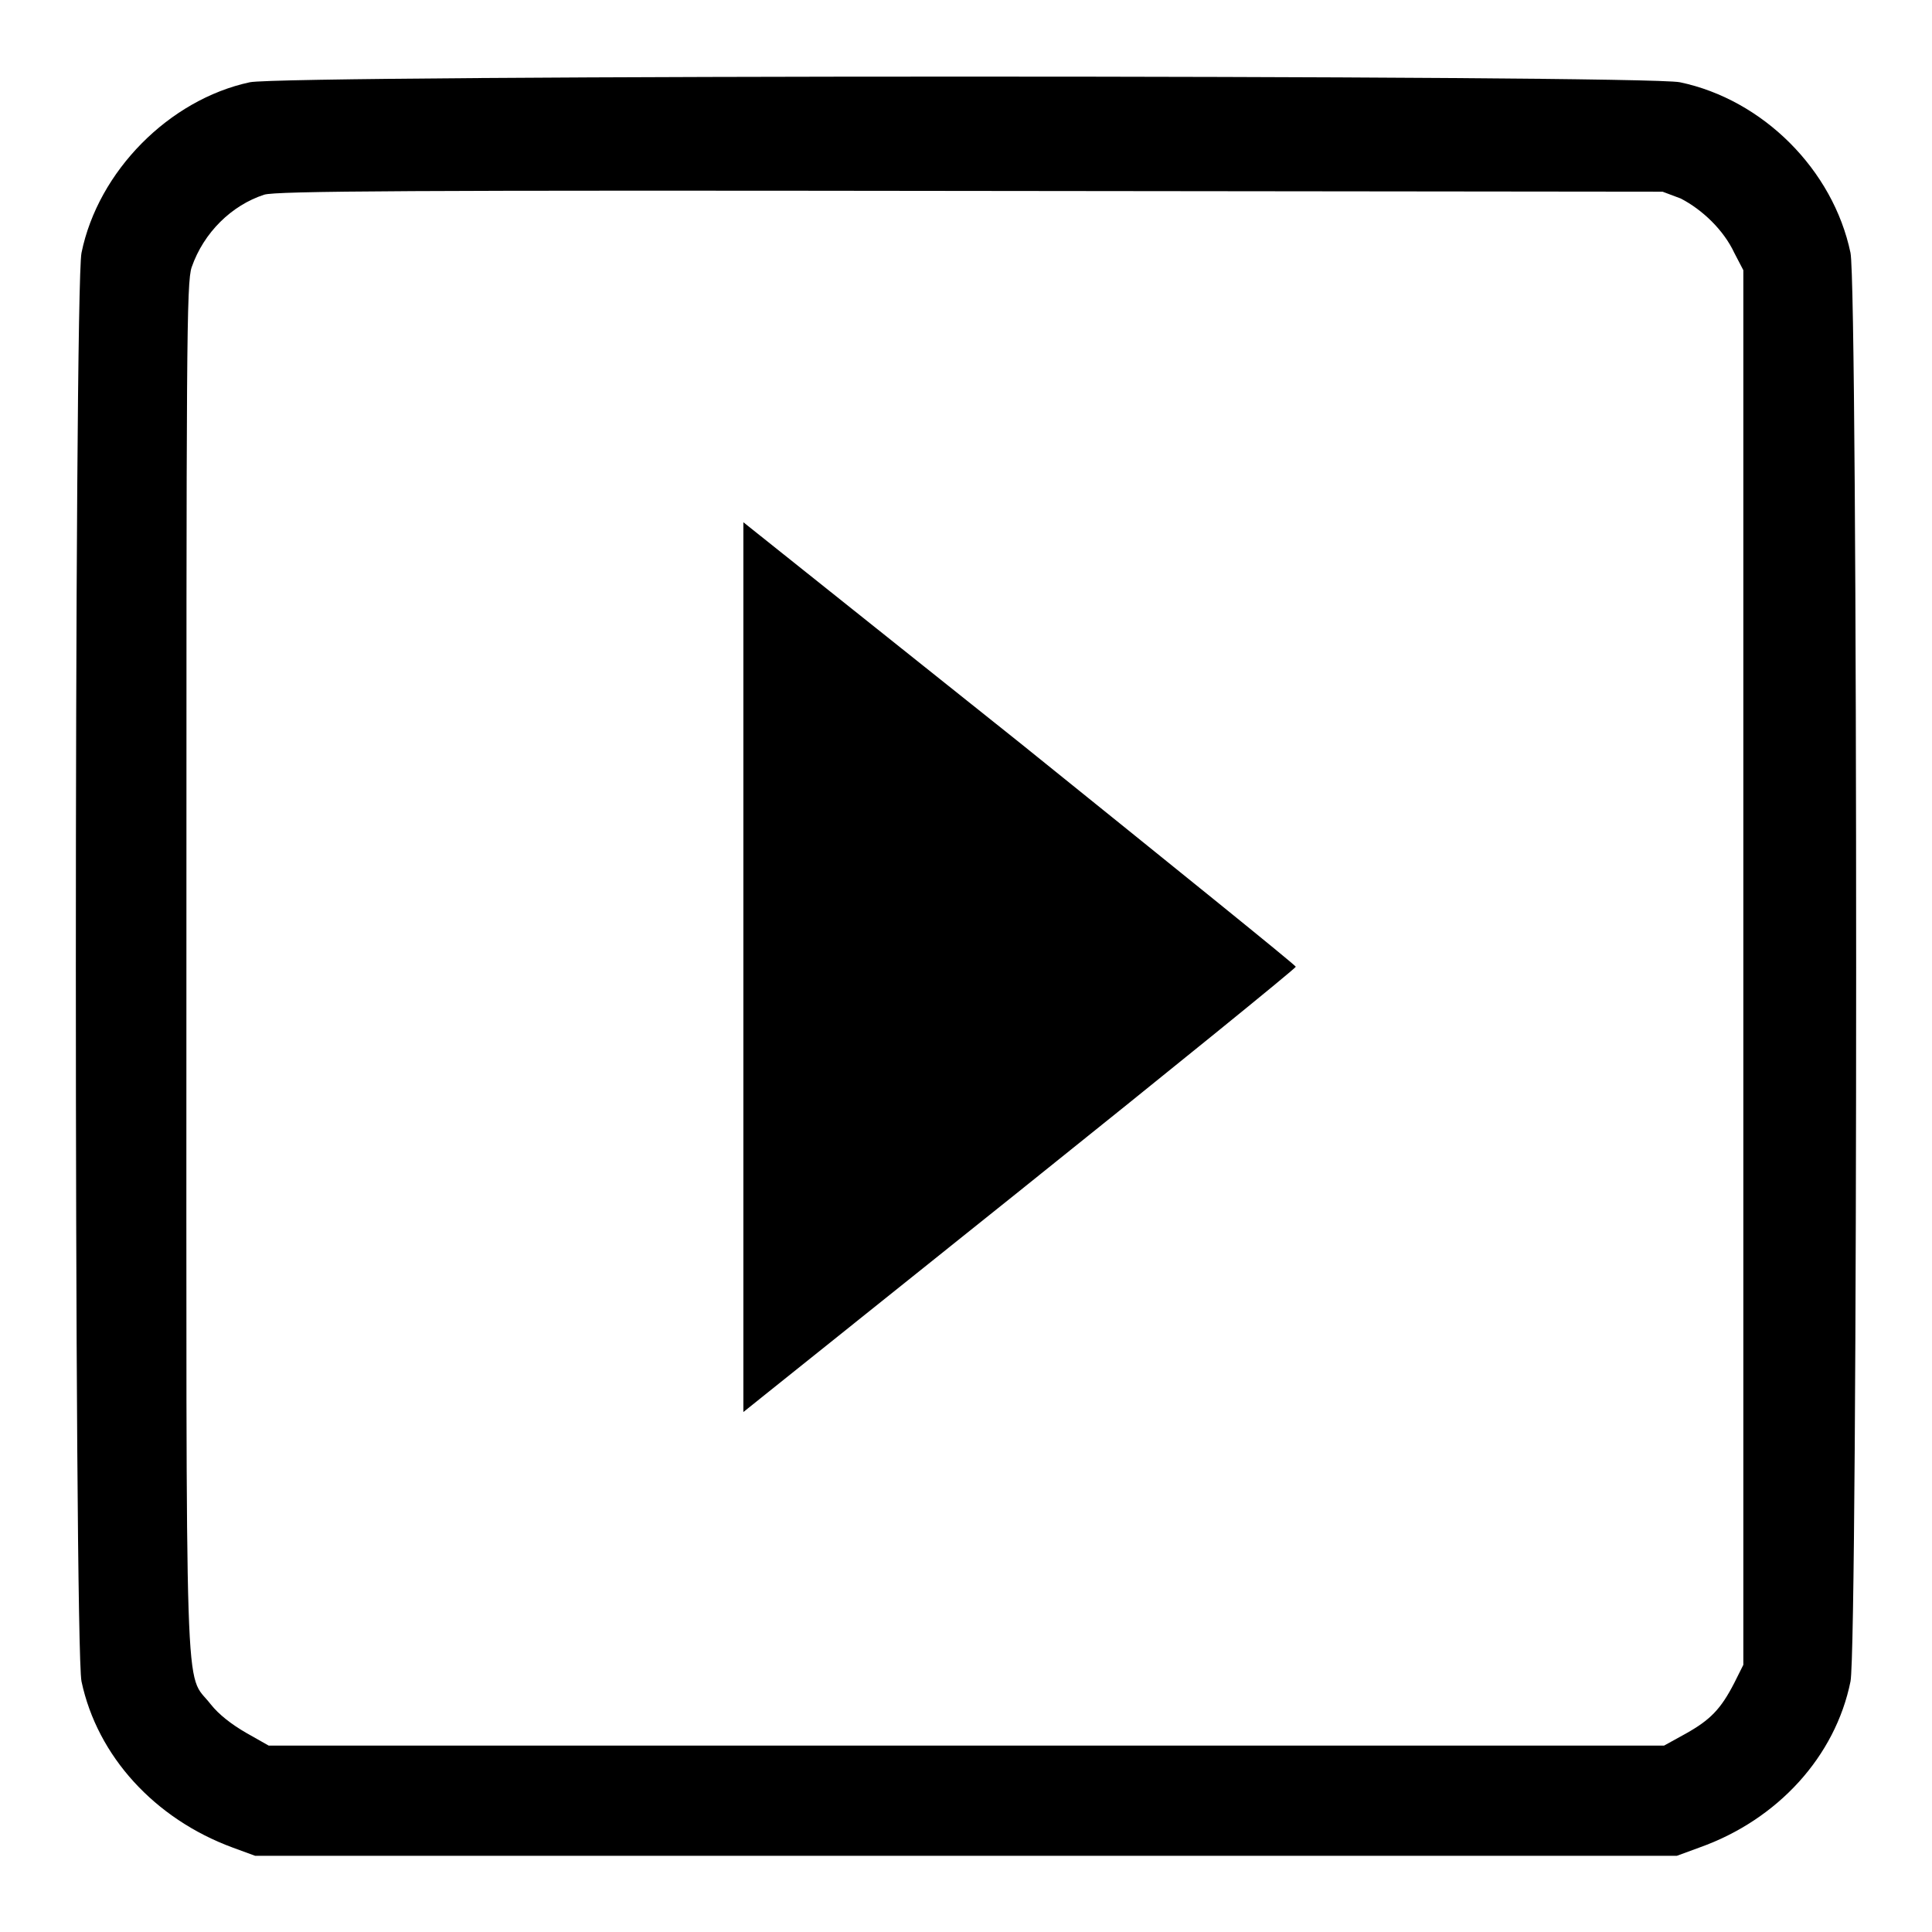<?xml version="1.0" encoding="utf-8"?>
<!-- Svg Vector Icons : http://www.onlinewebfonts.com/icon -->
<!DOCTYPE svg PUBLIC "-//W3C//DTD SVG 1.1//EN" "http://www.w3.org/Graphics/SVG/1.1/DTD/svg11.dtd">
<svg version="1.1" xmlns="http://www.w3.org/2000/svg" xmlns:xlink="http://www.w3.org/1999/xlink" x="0px" y="0px" viewBox="0 0 256 256" enable-background="new 0 0 256 256" xml:space="preserve">
<g><g><g><path fill="#000000" d="M33.1,10.9C22.4,13.2,13,22.7,10.8,33.5c-1,4.8-1,184.5,0,189.3c2.1,9.9,9.7,18.2,20,22l3,1.1H128h94.2l3-1.1c10.4-3.7,18-12.1,20-22c1-4.9,1-184.5,0-189.3c-2.3-11-11.6-20.3-22.6-22.6C218,9.9,37.7,9.9,33.1,10.9z M222.7,26.3c2.9,1.5,5.7,4.2,7.1,7.2l1.2,2.3v92.4v92.4l-1.2,2.4c-1.8,3.5-3.2,4.9-6.4,6.7l-2.9,1.6H128H35.6l-3-1.7c-1.9-1.1-3.6-2.4-4.7-3.8c-3.5-4.5-3.2,3.5-3.2-97.5c0-82.5,0-90.9,0.7-92.9c1.6-4.6,5.3-8.2,9.6-9.6c1.5-0.5,19.8-0.6,93.6-0.5l91.7,0.1L222.7,26.3z"/><path fill="#000000" d="M98.5,128.1v59l36.6-29.3c20.1-16.1,36.6-29.5,36.6-29.7s-16.5-13.5-36.6-29.7L98.5,69.2V128.1z"/></g></g></g>
</svg>